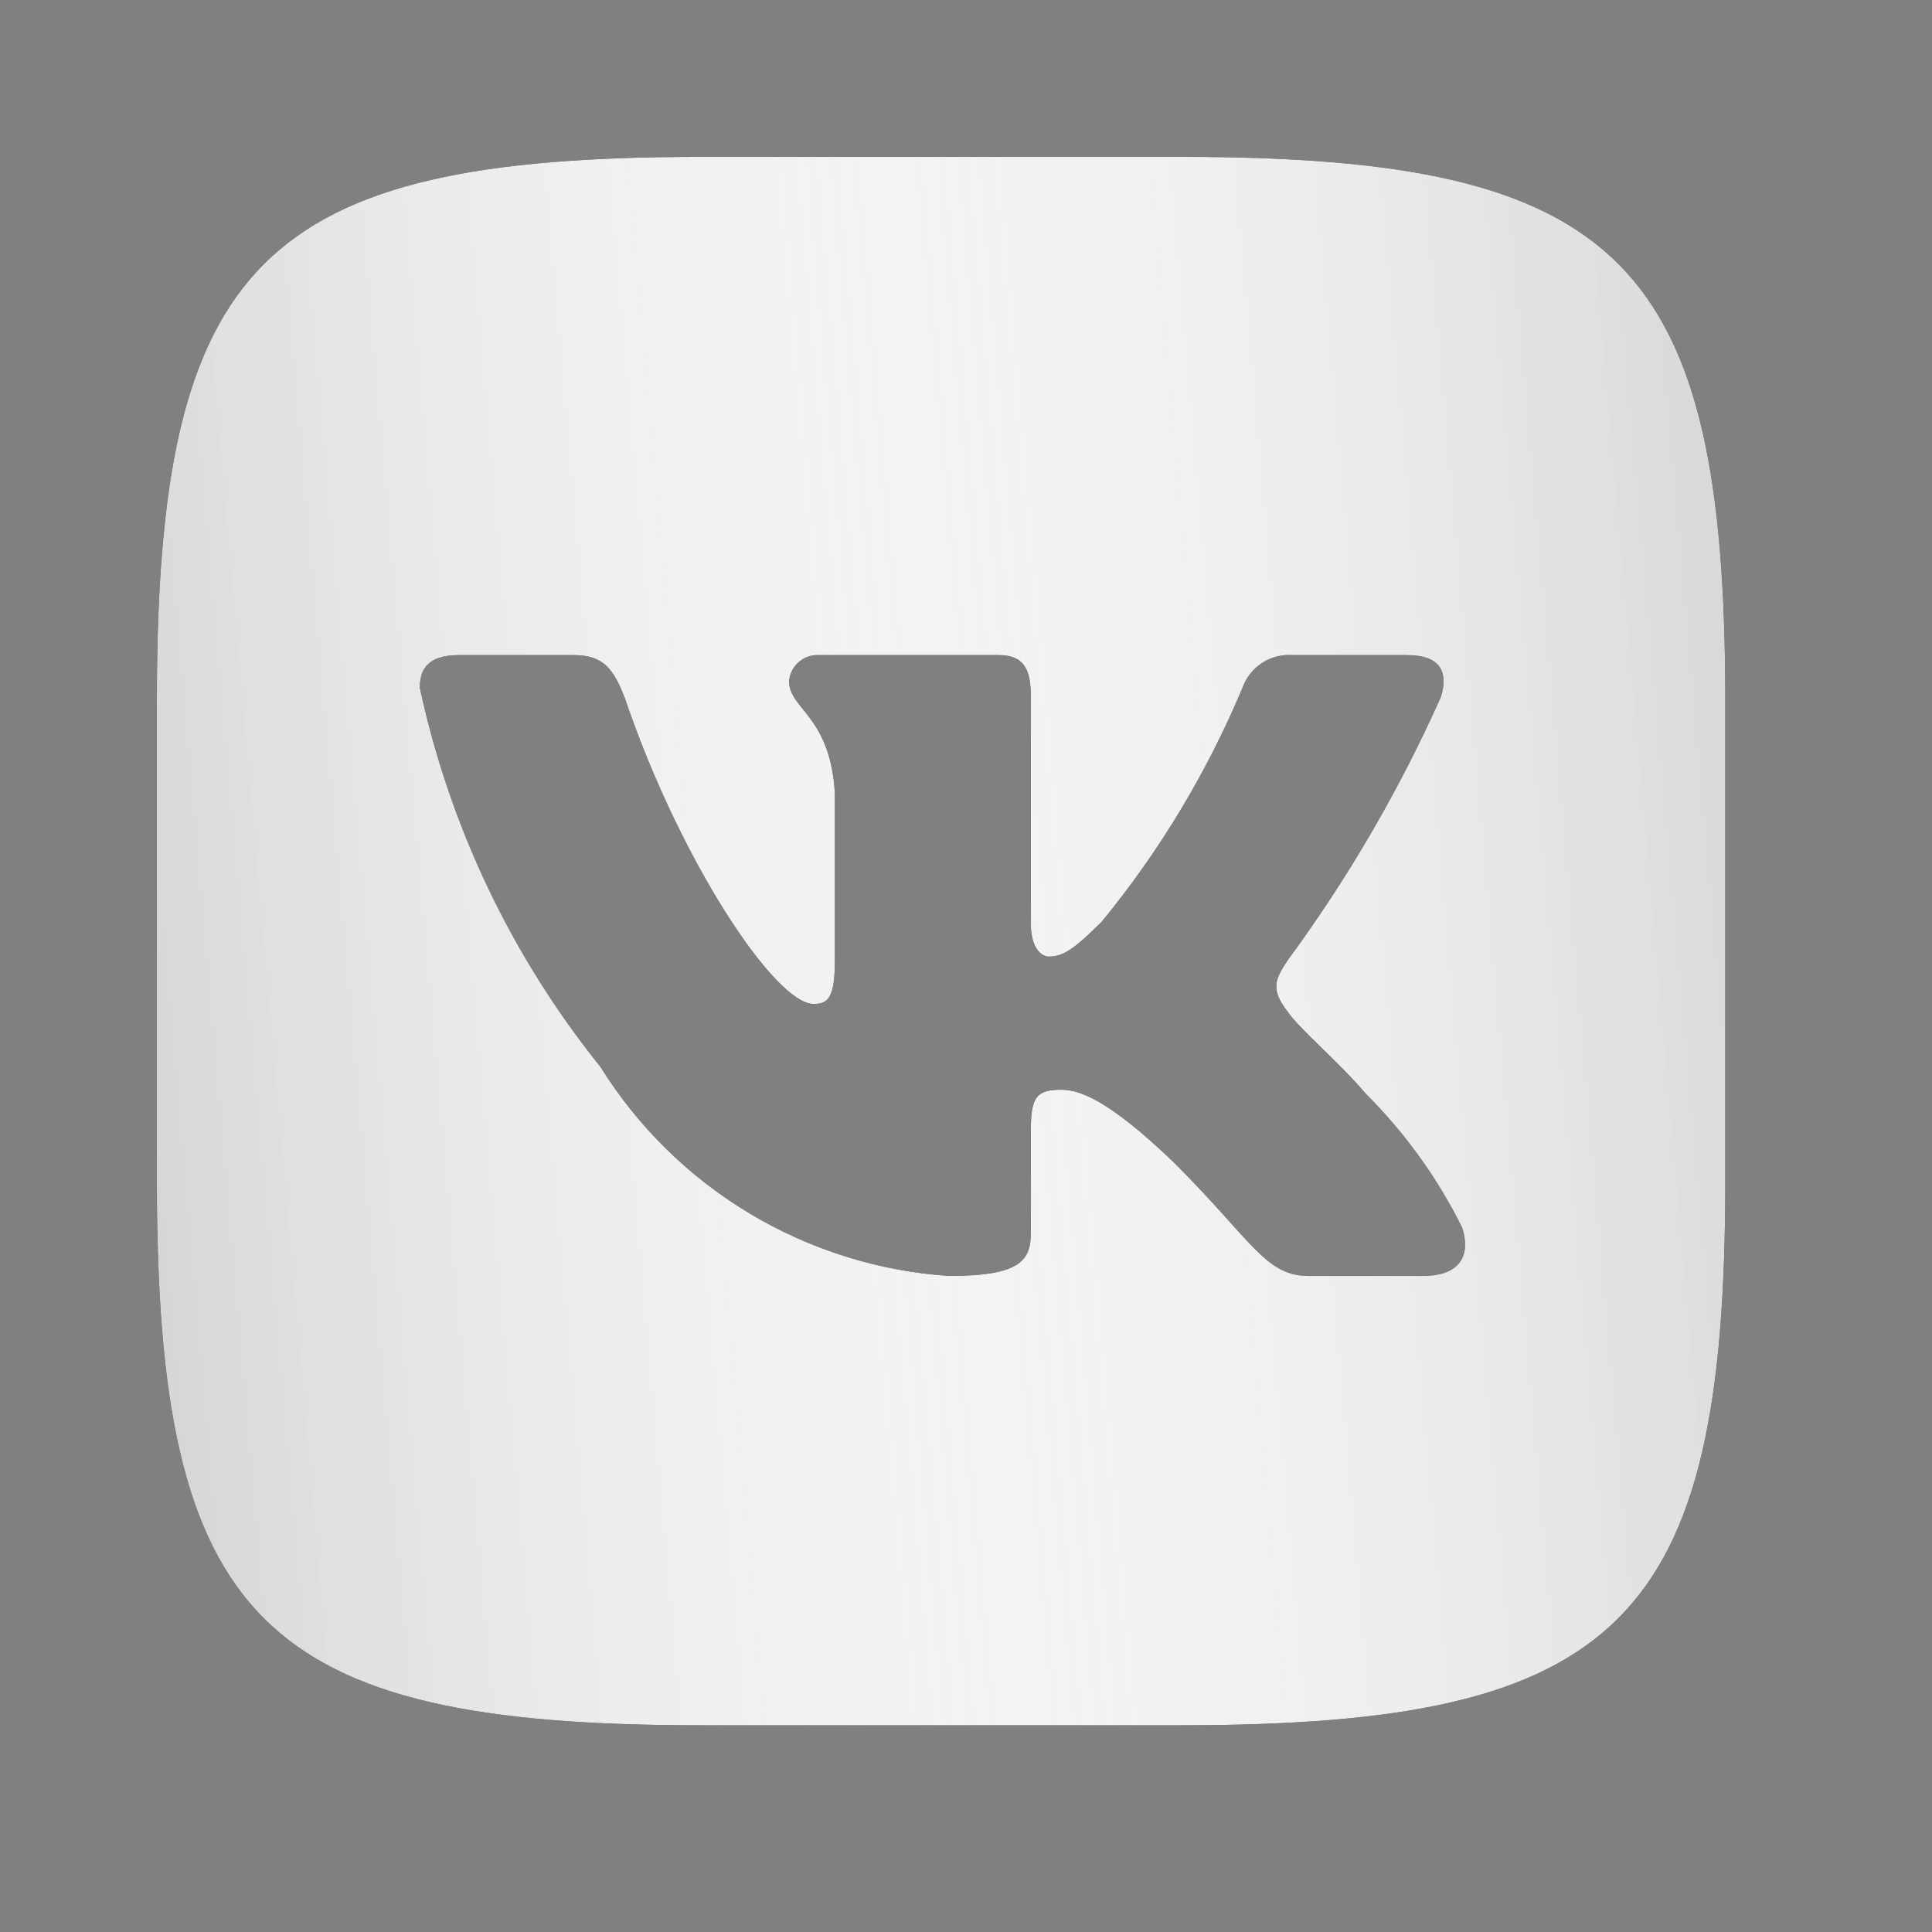 <?xml version="1.0" encoding="UTF-8"?> <svg xmlns="http://www.w3.org/2000/svg" width="26" height="26" viewBox="0 0 26 26" fill="none"><rect x="0" y="0" width="26" height="26" fill="#808080" stroke="none"/><path d="M15.907 2.111H9.432C3.518 2.111 2.111 3.518 2.111 9.421V15.896C2.111 21.811 3.507 23.218 9.421 23.218H15.896C21.811 23.218 23.218 21.822 23.218 15.907V9.432C23.218 3.518 21.822 2.111 15.907 2.111ZM19.15 17.171H17.611C17.029 17.171 16.853 16.699 15.808 15.654C14.896 14.775 14.511 14.665 14.28 14.665C13.961 14.665 13.873 14.753 13.873 15.193V16.578C13.873 16.952 13.752 17.171 12.774 17.171C11.825 17.108 10.904 16.819 10.088 16.33C9.272 15.841 8.584 15.165 8.08 14.357C6.884 12.869 6.052 11.122 5.65 9.256C5.65 9.025 5.738 8.816 6.178 8.816H7.717C8.113 8.816 8.256 8.992 8.41 9.399C9.157 11.598 10.433 13.511 10.949 13.511C11.147 13.511 11.235 13.423 11.235 12.928V10.663C11.169 9.63 10.619 9.542 10.619 9.168C10.627 9.07 10.672 8.978 10.746 8.912C10.82 8.846 10.916 8.812 11.015 8.816H13.434C13.764 8.816 13.873 8.981 13.873 9.377V12.433C13.873 12.763 14.016 12.873 14.115 12.873C14.313 12.873 14.467 12.763 14.83 12.4C15.609 11.45 16.246 10.39 16.721 9.256C16.769 9.12 16.861 9.003 16.982 8.923C17.103 8.844 17.247 8.806 17.391 8.816H18.93C19.392 8.816 19.491 9.047 19.392 9.377C18.832 10.631 18.139 11.822 17.325 12.928C17.16 13.181 17.095 13.313 17.325 13.61C17.479 13.841 18.018 14.291 18.381 14.72C18.908 15.246 19.347 15.855 19.678 16.523C19.81 16.952 19.59 17.171 19.15 17.171V17.171Z" fill="black"></path><path d="M15.907 2.111H9.432C3.518 2.111 2.111 3.518 2.111 9.421V15.896C2.111 21.811 3.507 23.218 9.421 23.218H15.896C21.811 23.218 23.218 21.822 23.218 15.907V9.432C23.218 3.518 21.822 2.111 15.907 2.111ZM19.15 17.171H17.611C17.029 17.171 16.853 16.699 15.808 15.654C14.896 14.775 14.511 14.665 14.28 14.665C13.961 14.665 13.873 14.753 13.873 15.193V16.578C13.873 16.952 13.752 17.171 12.774 17.171C11.825 17.108 10.904 16.819 10.088 16.33C9.272 15.841 8.584 15.165 8.08 14.357C6.884 12.869 6.052 11.122 5.65 9.256C5.65 9.025 5.738 8.816 6.178 8.816H7.717C8.113 8.816 8.256 8.992 8.41 9.399C9.157 11.598 10.433 13.511 10.949 13.511C11.147 13.511 11.235 13.423 11.235 12.928V10.663C11.169 9.63 10.619 9.542 10.619 9.168C10.627 9.07 10.672 8.978 10.746 8.912C10.82 8.846 10.916 8.812 11.015 8.816H13.434C13.764 8.816 13.873 8.981 13.873 9.377V12.433C13.873 12.763 14.016 12.873 14.115 12.873C14.313 12.873 14.467 12.763 14.83 12.4C15.609 11.45 16.246 10.39 16.721 9.256C16.769 9.12 16.861 9.003 16.982 8.923C17.103 8.844 17.247 8.806 17.391 8.816H18.93C19.392 8.816 19.491 9.047 19.392 9.377C18.832 10.631 18.139 11.822 17.325 12.928C17.16 13.181 17.095 13.313 17.325 13.61C17.479 13.841 18.018 14.291 18.381 14.72C18.908 15.246 19.347 15.855 19.678 16.523C19.81 16.952 19.59 17.171 19.15 17.171V17.171Z" fill="#F4F3F3"></path><path d="M15.907 2.111H9.432C3.518 2.111 2.111 3.518 2.111 9.421V15.896C2.111 21.811 3.507 23.218 9.421 23.218H15.896C21.811 23.218 23.218 21.822 23.218 15.907V9.432C23.218 3.518 21.822 2.111 15.907 2.111ZM19.15 17.171H17.611C17.029 17.171 16.853 16.699 15.808 15.654C14.896 14.775 14.511 14.665 14.28 14.665C13.961 14.665 13.873 14.753 13.873 15.193V16.578C13.873 16.952 13.752 17.171 12.774 17.171C11.825 17.108 10.904 16.819 10.088 16.33C9.272 15.841 8.584 15.165 8.08 14.357C6.884 12.869 6.052 11.122 5.65 9.256C5.65 9.025 5.738 8.816 6.178 8.816H7.717C8.113 8.816 8.256 8.992 8.41 9.399C9.157 11.598 10.433 13.511 10.949 13.511C11.147 13.511 11.235 13.423 11.235 12.928V10.663C11.169 9.63 10.619 9.542 10.619 9.168C10.627 9.07 10.672 8.978 10.746 8.912C10.82 8.846 10.916 8.812 11.015 8.816H13.434C13.764 8.816 13.873 8.981 13.873 9.377V12.433C13.873 12.763 14.016 12.873 14.115 12.873C14.313 12.873 14.467 12.763 14.83 12.4C15.609 11.45 16.246 10.39 16.721 9.256C16.769 9.12 16.861 9.003 16.982 8.923C17.103 8.844 17.247 8.806 17.391 8.816H18.93C19.392 8.816 19.491 9.047 19.392 9.377C18.832 10.631 18.139 11.822 17.325 12.928C17.16 13.181 17.095 13.313 17.325 13.61C17.479 13.841 18.018 14.291 18.381 14.72C18.908 15.246 19.347 15.855 19.678 16.523C19.81 16.952 19.59 17.171 19.15 17.171V17.171Z" fill="url(#paint0_linear_53_425)" fill-opacity="0.2"></path><defs><linearGradient id="paint0_linear_53_425" x1="26.681" y1="6.508" x2="-1.657" y2="8.993" gradientUnits="userSpaceOnUse"><stop></stop><stop offset="0.503" stop-color="white" stop-opacity="0"></stop><stop offset="1"></stop></linearGradient></defs></svg> 